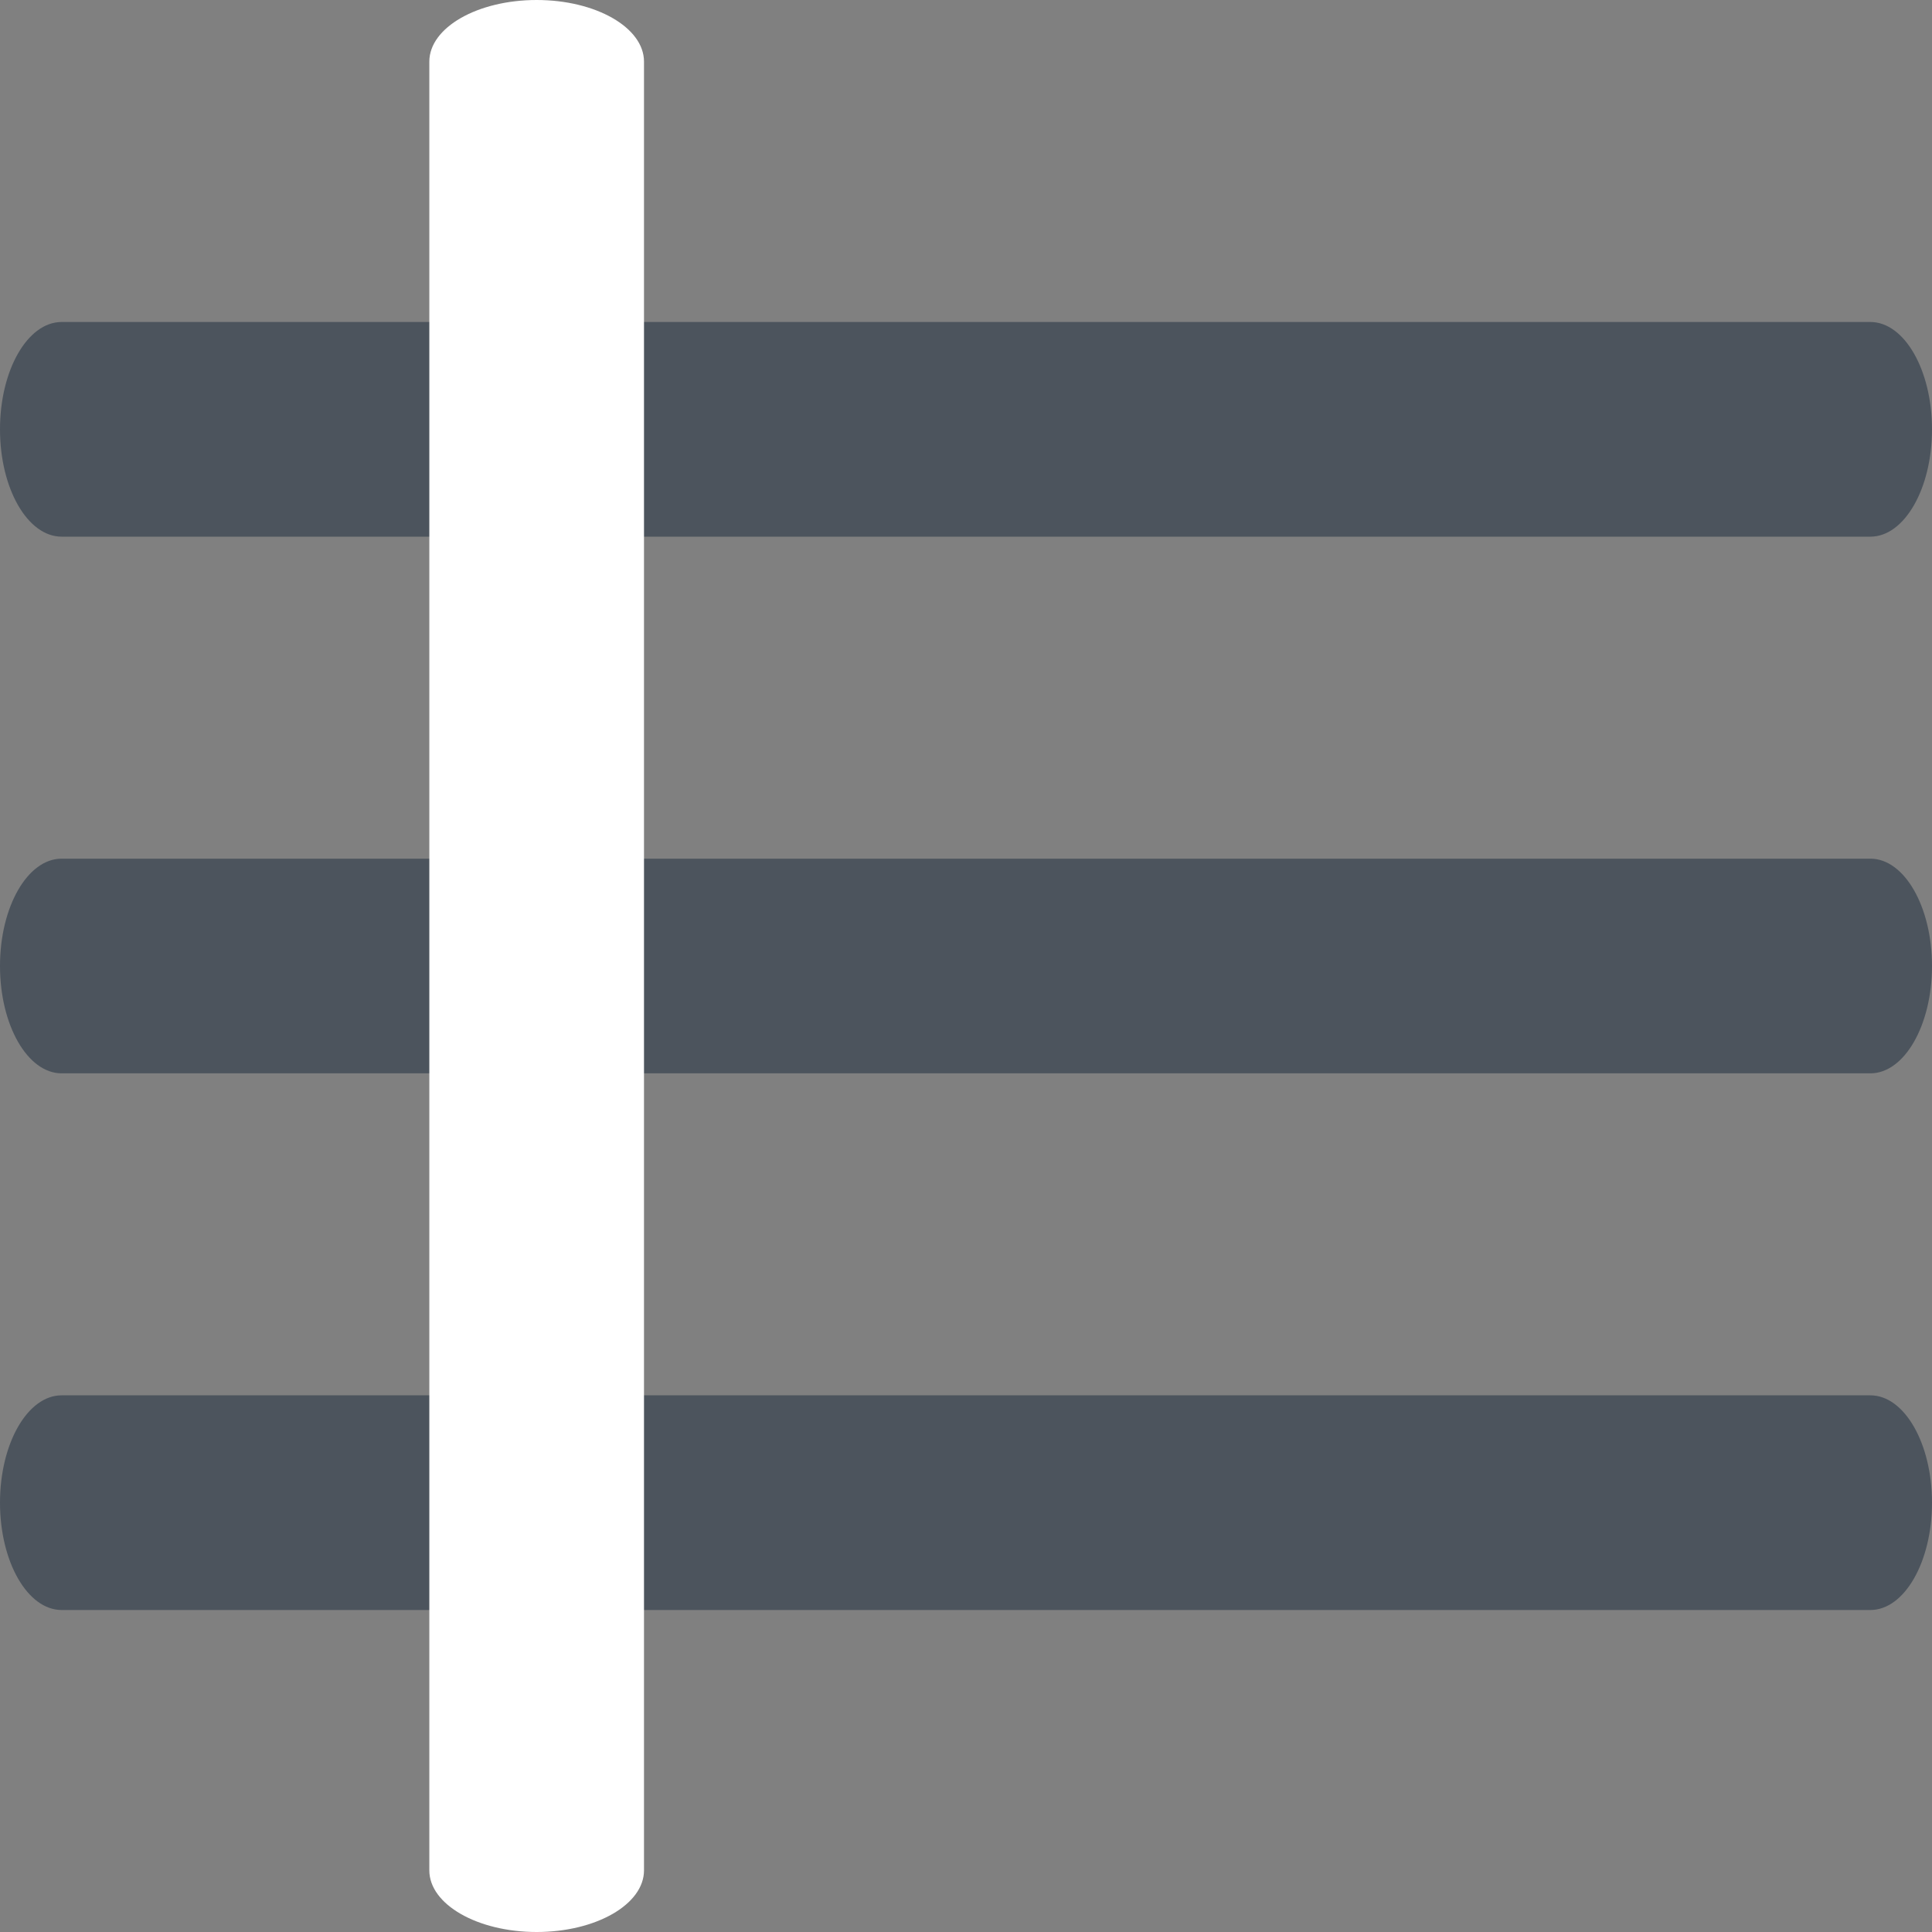 <svg width="18" height="18" xmlns="http://www.w3.org/2000/svg"><rect width="100%" height="100%" fill="#808080" stroke="none"/><g fill="none" fill-rule="evenodd"><path d="M2.93 3h14.496c.317 0 .574.448.574 1s-.257 1-.574 1H.574C.257 5 0 4.552 0 4s.257-1 .574-1H2.93zm0 10h14.496c.317 0 .574.448.574 1s-.257 1-.574 1H.574C.257 15 0 14.552 0 14s.257-1 .574-1H2.93zm0-5h14.496c.317 0 .574.448.574 1s-.257 1-.574 1H.574C.257 10 0 9.552 0 9s.257-1 .574-1H2.93z" fill="#4C545D"/><path d="M6 2.93v14.496c0 .317-.448.574-1 .574s-1-.257-1-.574V.574C4 .257 4.448 0 5 0s1 .257 1 .574V2.93z" fill="#FFF"/></g></svg>